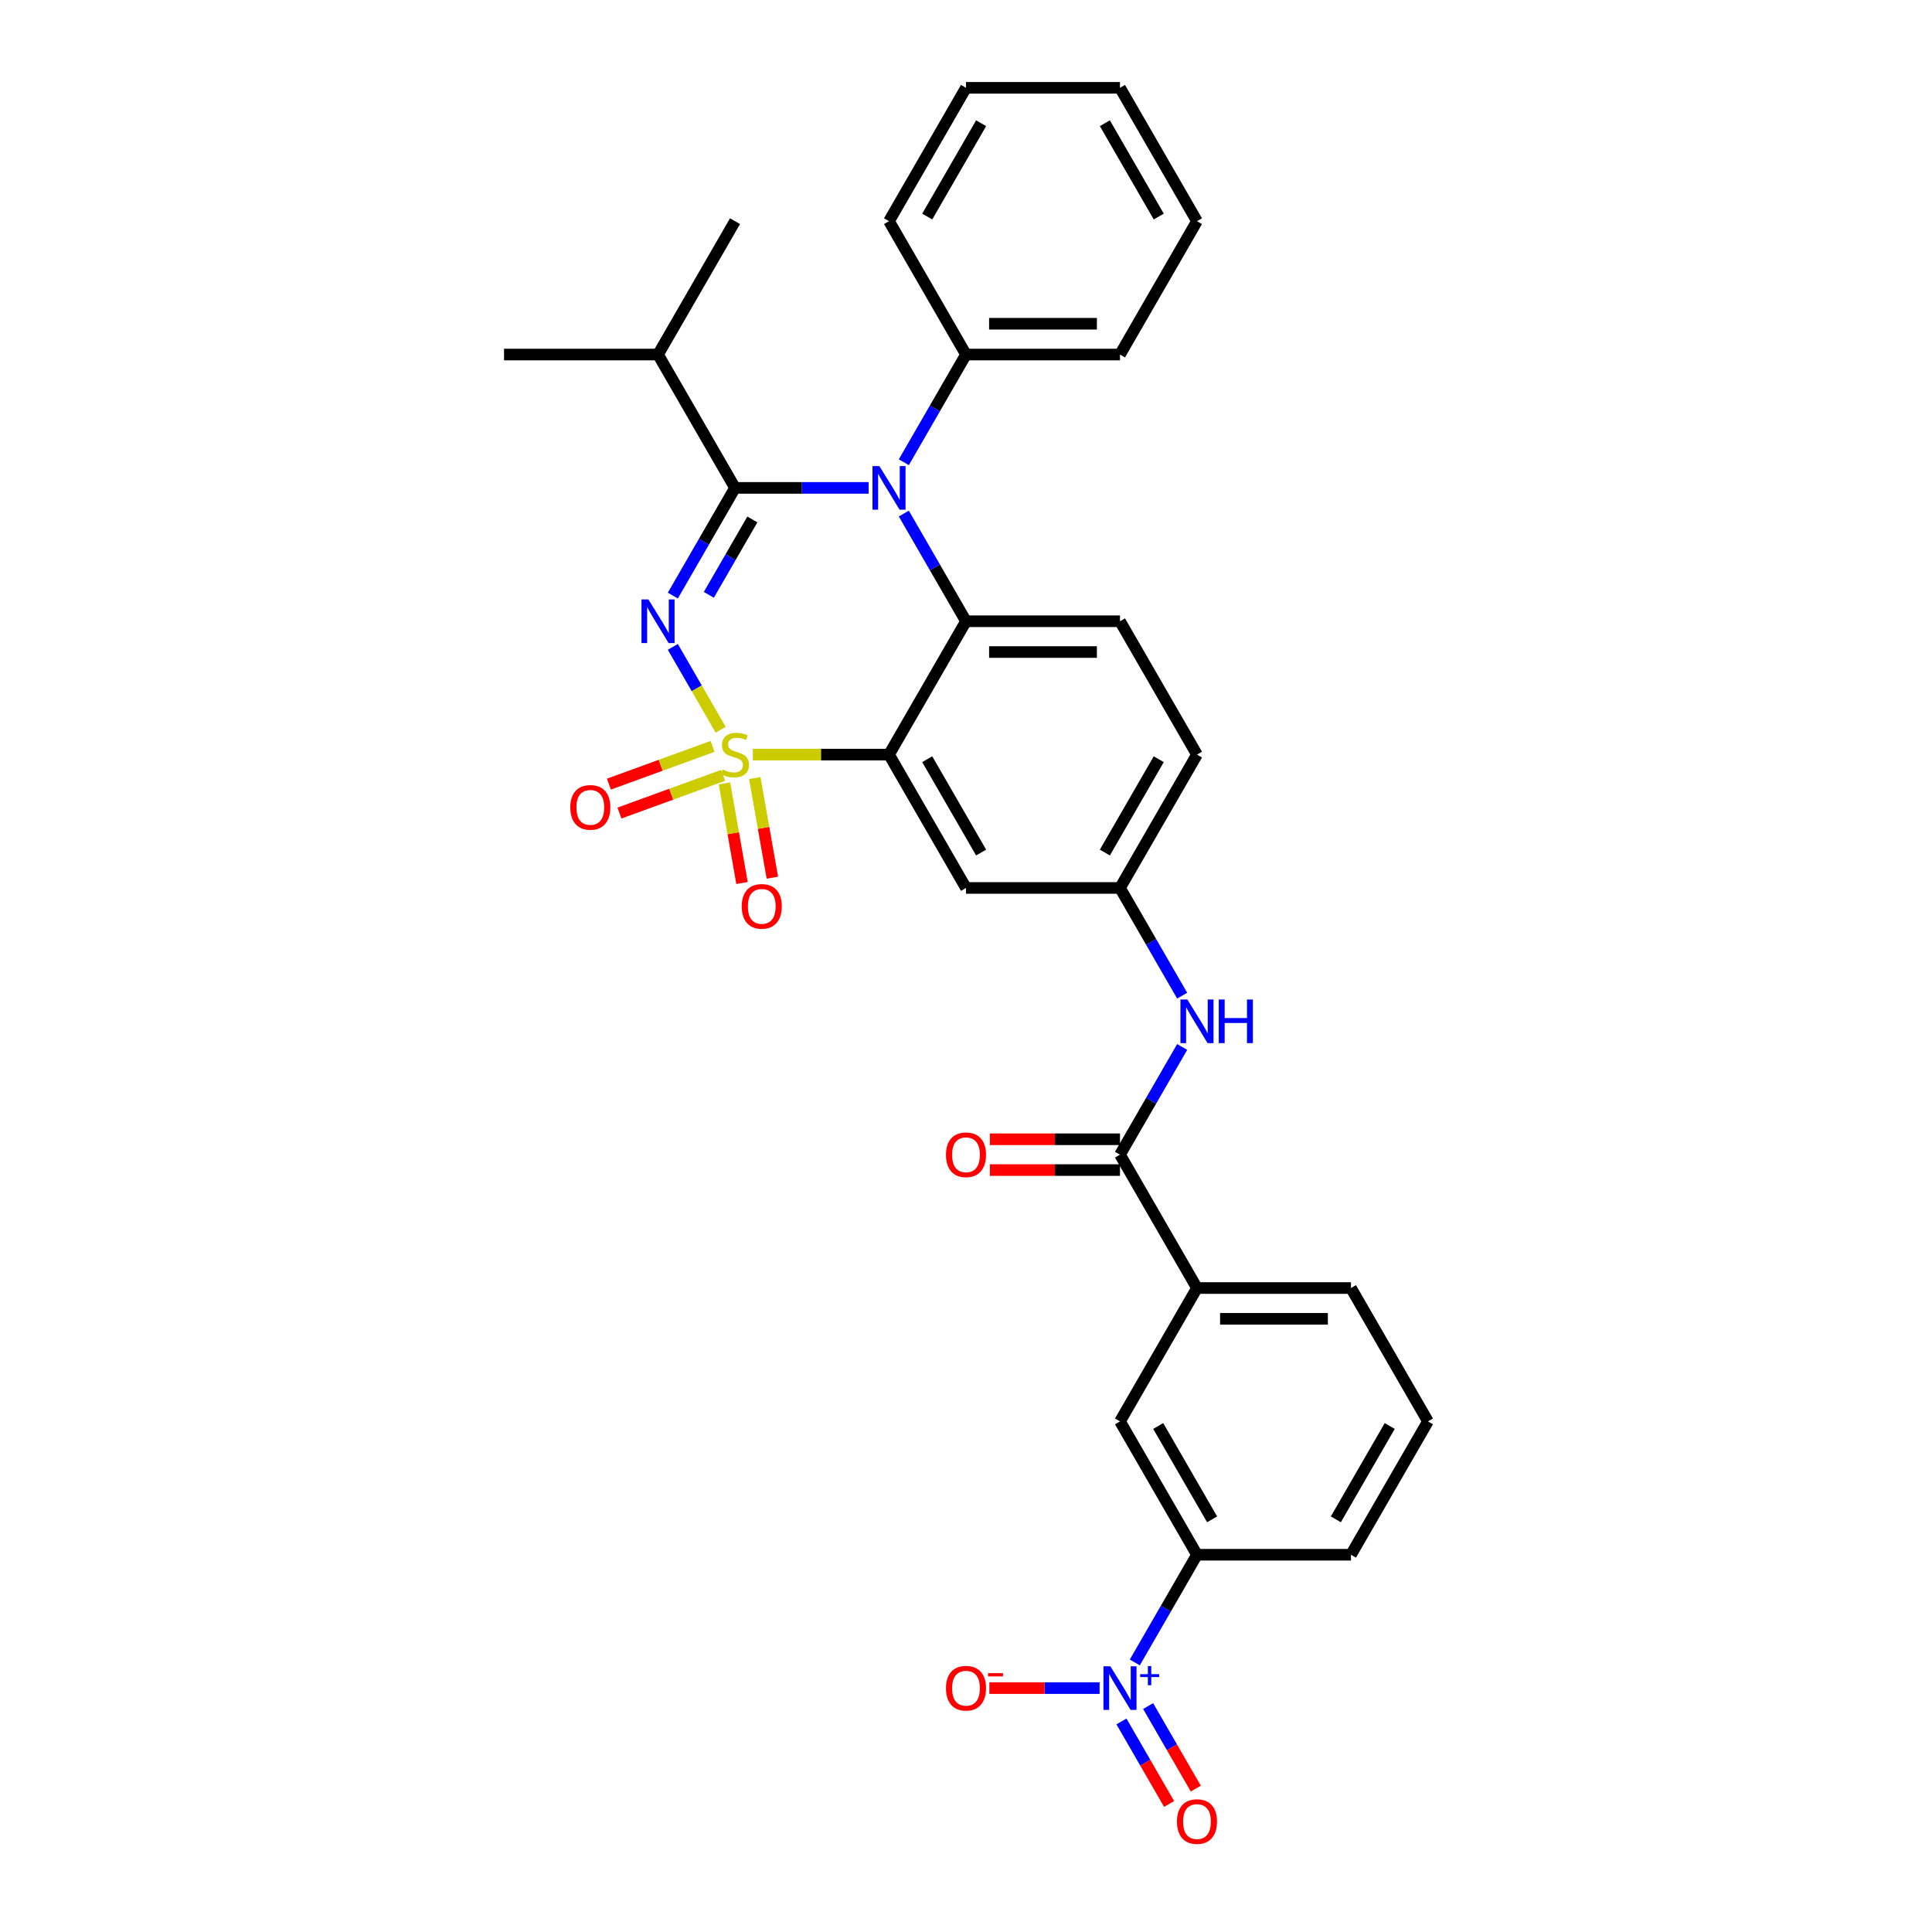 <?xml version='1.0' encoding='iso-8859-1'?>
<svg version='1.1' baseProfile='full'
              xmlns='http://www.w3.org/2000/svg'
                      xmlns:rdkit='http://www.rdkit.org/xml'
                      xmlns:xlink='http://www.w3.org/1999/xlink'
                  xml:space='preserve'
width='1000px' height='1000px' viewBox='0 0 1000 1000'>
<!-- END OF HEADER -->
<rect style='opacity:1.0;fill:#FFFFFF;stroke:none' width='1000' height='1000' x='0' y='0'> </rect>
<path class='bond-0' d='M 587.37,860.478 L 603.462,832.604' style='fill:none;fill-rule:evenodd;stroke:#0000FF;stroke-width:6px;stroke-linecap:butt;stroke-linejoin:miter;stroke-opacity:1' />
<path class='bond-0' d='M 603.462,832.604 L 619.555,804.731' style='fill:none;fill-rule:evenodd;stroke:#000000;stroke-width:6px;stroke-linecap:butt;stroke-linejoin:miter;stroke-opacity:1' />
<path class='bond-1' d='M 569.151,873.756 L 540.62,873.756' style='fill:none;fill-rule:evenodd;stroke:#0000FF;stroke-width:6px;stroke-linecap:butt;stroke-linejoin:miter;stroke-opacity:1' />
<path class='bond-1' d='M 540.62,873.756 L 512.09,873.756' style='fill:none;fill-rule:evenodd;stroke:#FF0000;stroke-width:6px;stroke-linecap:butt;stroke-linejoin:miter;stroke-opacity:1' />
<path class='bond-2' d='M 580.467,891.02 L 592.801,912.382' style='fill:none;fill-rule:evenodd;stroke:#0000FF;stroke-width:6px;stroke-linecap:butt;stroke-linejoin:miter;stroke-opacity:1' />
<path class='bond-2' d='M 592.801,912.382 L 605.134,933.744' style='fill:none;fill-rule:evenodd;stroke:#FF0000;stroke-width:6px;stroke-linecap:butt;stroke-linejoin:miter;stroke-opacity:1' />
<path class='bond-2' d='M 594.272,883.05 L 606.606,904.411' style='fill:none;fill-rule:evenodd;stroke:#0000FF;stroke-width:6px;stroke-linecap:butt;stroke-linejoin:miter;stroke-opacity:1' />
<path class='bond-2' d='M 606.606,904.411 L 618.939,925.773' style='fill:none;fill-rule:evenodd;stroke:#FF0000;stroke-width:6px;stroke-linecap:butt;stroke-linejoin:miter;stroke-opacity:1' />
<path class='bond-3' d='M 611.889,541.909 L 595.796,569.782' style='fill:none;fill-rule:evenodd;stroke:#0000FF;stroke-width:6px;stroke-linecap:butt;stroke-linejoin:miter;stroke-opacity:1' />
<path class='bond-3' d='M 595.796,569.782 L 579.703,597.656' style='fill:none;fill-rule:evenodd;stroke:#000000;stroke-width:6px;stroke-linecap:butt;stroke-linejoin:miter;stroke-opacity:1' />
<path class='bond-4' d='M 611.889,515.352 L 595.796,487.479' style='fill:none;fill-rule:evenodd;stroke:#0000FF;stroke-width:6px;stroke-linecap:butt;stroke-linejoin:miter;stroke-opacity:1' />
<path class='bond-4' d='M 595.796,487.479 L 579.703,459.605' style='fill:none;fill-rule:evenodd;stroke:#000000;stroke-width:6px;stroke-linecap:butt;stroke-linejoin:miter;stroke-opacity:1' />
<path class='bond-5' d='M 579.703,589.685 L 546.029,589.685' style='fill:none;fill-rule:evenodd;stroke:#000000;stroke-width:6px;stroke-linecap:butt;stroke-linejoin:miter;stroke-opacity:1' />
<path class='bond-5' d='M 546.029,589.685 L 512.354,589.685' style='fill:none;fill-rule:evenodd;stroke:#FF0000;stroke-width:6px;stroke-linecap:butt;stroke-linejoin:miter;stroke-opacity:1' />
<path class='bond-5' d='M 579.703,605.626 L 546.029,605.626' style='fill:none;fill-rule:evenodd;stroke:#000000;stroke-width:6px;stroke-linecap:butt;stroke-linejoin:miter;stroke-opacity:1' />
<path class='bond-5' d='M 546.029,605.626 L 512.354,605.626' style='fill:none;fill-rule:evenodd;stroke:#FF0000;stroke-width:6px;stroke-linecap:butt;stroke-linejoin:miter;stroke-opacity:1' />
<path class='bond-6' d='M 579.703,597.656 L 619.555,666.681' style='fill:none;fill-rule:evenodd;stroke:#000000;stroke-width:6px;stroke-linecap:butt;stroke-linejoin:miter;stroke-opacity:1' />
<path class='bond-7' d='M 619.555,804.731 L 579.703,735.706' style='fill:none;fill-rule:evenodd;stroke:#000000;stroke-width:6px;stroke-linecap:butt;stroke-linejoin:miter;stroke-opacity:1' />
<path class='bond-7' d='M 627.382,786.407 L 599.486,738.089' style='fill:none;fill-rule:evenodd;stroke:#000000;stroke-width:6px;stroke-linecap:butt;stroke-linejoin:miter;stroke-opacity:1' />
<path class='bond-8' d='M 619.555,804.731 L 699.258,804.731' style='fill:none;fill-rule:evenodd;stroke:#000000;stroke-width:6px;stroke-linecap:butt;stroke-linejoin:miter;stroke-opacity:1' />
<path class='bond-9' d='M 619.555,390.58 L 579.703,459.605' style='fill:none;fill-rule:evenodd;stroke:#000000;stroke-width:6px;stroke-linecap:butt;stroke-linejoin:miter;stroke-opacity:1' />
<path class='bond-9' d='M 599.772,392.964 L 571.876,441.281' style='fill:none;fill-rule:evenodd;stroke:#000000;stroke-width:6px;stroke-linecap:butt;stroke-linejoin:miter;stroke-opacity:1' />
<path class='bond-10' d='M 619.555,390.58 L 579.703,321.555' style='fill:none;fill-rule:evenodd;stroke:#000000;stroke-width:6px;stroke-linecap:butt;stroke-linejoin:miter;stroke-opacity:1' />
<path class='bond-11' d='M 579.703,459.605 L 500,459.605' style='fill:none;fill-rule:evenodd;stroke:#000000;stroke-width:6px;stroke-linecap:butt;stroke-linejoin:miter;stroke-opacity:1' />
<path class='bond-12' d='M 500,459.605 L 460.148,390.58' style='fill:none;fill-rule:evenodd;stroke:#000000;stroke-width:6px;stroke-linecap:butt;stroke-linejoin:miter;stroke-opacity:1' />
<path class='bond-12' d='M 507.827,441.281 L 479.931,392.964' style='fill:none;fill-rule:evenodd;stroke:#000000;stroke-width:6px;stroke-linecap:butt;stroke-linejoin:miter;stroke-opacity:1' />
<path class='bond-13' d='M 460.148,390.58 L 500,321.555' style='fill:none;fill-rule:evenodd;stroke:#000000;stroke-width:6px;stroke-linecap:butt;stroke-linejoin:miter;stroke-opacity:1' />
<path class='bond-14' d='M 460.148,390.58 L 424.911,390.58' style='fill:none;fill-rule:evenodd;stroke:#000000;stroke-width:6px;stroke-linecap:butt;stroke-linejoin:miter;stroke-opacity:1' />
<path class='bond-14' d='M 424.911,390.58 L 389.675,390.58' style='fill:none;fill-rule:evenodd;stroke:#CCCC00;stroke-width:6px;stroke-linecap:butt;stroke-linejoin:miter;stroke-opacity:1' />
<path class='bond-15' d='M 500,321.555 L 579.703,321.555' style='fill:none;fill-rule:evenodd;stroke:#000000;stroke-width:6px;stroke-linecap:butt;stroke-linejoin:miter;stroke-opacity:1' />
<path class='bond-15' d='M 511.956,337.496 L 567.748,337.496' style='fill:none;fill-rule:evenodd;stroke:#000000;stroke-width:6px;stroke-linecap:butt;stroke-linejoin:miter;stroke-opacity:1' />
<path class='bond-16' d='M 500,321.555 L 483.907,293.682' style='fill:none;fill-rule:evenodd;stroke:#000000;stroke-width:6px;stroke-linecap:butt;stroke-linejoin:miter;stroke-opacity:1' />
<path class='bond-16' d='M 483.907,293.682 L 467.815,265.809' style='fill:none;fill-rule:evenodd;stroke:#0000FF;stroke-width:6px;stroke-linecap:butt;stroke-linejoin:miter;stroke-opacity:1' />
<path class='bond-17' d='M 467.815,239.251 L 483.907,211.378' style='fill:none;fill-rule:evenodd;stroke:#0000FF;stroke-width:6px;stroke-linecap:butt;stroke-linejoin:miter;stroke-opacity:1' />
<path class='bond-17' d='M 483.907,211.378 L 500,183.505' style='fill:none;fill-rule:evenodd;stroke:#000000;stroke-width:6px;stroke-linecap:butt;stroke-linejoin:miter;stroke-opacity:1' />
<path class='bond-18' d='M 449.596,252.53 L 415.02,252.53' style='fill:none;fill-rule:evenodd;stroke:#0000FF;stroke-width:6px;stroke-linecap:butt;stroke-linejoin:miter;stroke-opacity:1' />
<path class='bond-18' d='M 415.02,252.53 L 380.445,252.53' style='fill:none;fill-rule:evenodd;stroke:#000000;stroke-width:6px;stroke-linecap:butt;stroke-linejoin:miter;stroke-opacity:1' />
<path class='bond-19' d='M 399.771,454.283 L 395.224,428.495' style='fill:none;fill-rule:evenodd;stroke:#FF0000;stroke-width:6px;stroke-linecap:butt;stroke-linejoin:miter;stroke-opacity:1' />
<path class='bond-19' d='M 395.224,428.495 L 390.677,402.708' style='fill:none;fill-rule:evenodd;stroke:#CCCC00;stroke-width:6px;stroke-linecap:butt;stroke-linejoin:miter;stroke-opacity:1' />
<path class='bond-19' d='M 384.072,457.051 L 379.525,431.263' style='fill:none;fill-rule:evenodd;stroke:#FF0000;stroke-width:6px;stroke-linecap:butt;stroke-linejoin:miter;stroke-opacity:1' />
<path class='bond-19' d='M 379.525,431.263 L 374.978,405.476' style='fill:none;fill-rule:evenodd;stroke:#CCCC00;stroke-width:6px;stroke-linecap:butt;stroke-linejoin:miter;stroke-opacity:1' />
<path class='bond-20' d='M 320.628,420.834 L 347.449,411.072' style='fill:none;fill-rule:evenodd;stroke:#FF0000;stroke-width:6px;stroke-linecap:butt;stroke-linejoin:miter;stroke-opacity:1' />
<path class='bond-20' d='M 347.449,411.072 L 374.27,401.31' style='fill:none;fill-rule:evenodd;stroke:#CCCC00;stroke-width:6px;stroke-linecap:butt;stroke-linejoin:miter;stroke-opacity:1' />
<path class='bond-20' d='M 315.176,405.854 L 341.997,396.092' style='fill:none;fill-rule:evenodd;stroke:#FF0000;stroke-width:6px;stroke-linecap:butt;stroke-linejoin:miter;stroke-opacity:1' />
<path class='bond-20' d='M 341.997,396.092 L 368.818,386.33' style='fill:none;fill-rule:evenodd;stroke:#CCCC00;stroke-width:6px;stroke-linecap:butt;stroke-linejoin:miter;stroke-opacity:1' />
<path class='bond-21' d='M 380.445,252.53 L 364.352,280.403' style='fill:none;fill-rule:evenodd;stroke:#000000;stroke-width:6px;stroke-linecap:butt;stroke-linejoin:miter;stroke-opacity:1' />
<path class='bond-21' d='M 364.352,280.403 L 348.26,308.276' style='fill:none;fill-rule:evenodd;stroke:#0000FF;stroke-width:6px;stroke-linecap:butt;stroke-linejoin:miter;stroke-opacity:1' />
<path class='bond-21' d='M 389.422,268.862 L 378.157,288.374' style='fill:none;fill-rule:evenodd;stroke:#000000;stroke-width:6px;stroke-linecap:butt;stroke-linejoin:miter;stroke-opacity:1' />
<path class='bond-21' d='M 378.157,288.374 L 366.892,307.885' style='fill:none;fill-rule:evenodd;stroke:#0000FF;stroke-width:6px;stroke-linecap:butt;stroke-linejoin:miter;stroke-opacity:1' />
<path class='bond-22' d='M 380.445,252.53 L 340.593,183.505' style='fill:none;fill-rule:evenodd;stroke:#000000;stroke-width:6px;stroke-linecap:butt;stroke-linejoin:miter;stroke-opacity:1' />
<path class='bond-23' d='M 348.26,334.834 L 360.639,356.275' style='fill:none;fill-rule:evenodd;stroke:#0000FF;stroke-width:6px;stroke-linecap:butt;stroke-linejoin:miter;stroke-opacity:1' />
<path class='bond-23' d='M 360.639,356.275 L 373.018,377.717' style='fill:none;fill-rule:evenodd;stroke:#CCCC00;stroke-width:6px;stroke-linecap:butt;stroke-linejoin:miter;stroke-opacity:1' />
<path class='bond-24' d='M 340.593,183.505 L 380.445,114.48' style='fill:none;fill-rule:evenodd;stroke:#000000;stroke-width:6px;stroke-linecap:butt;stroke-linejoin:miter;stroke-opacity:1' />
<path class='bond-25' d='M 340.593,183.505 L 260.89,183.505' style='fill:none;fill-rule:evenodd;stroke:#000000;stroke-width:6px;stroke-linecap:butt;stroke-linejoin:miter;stroke-opacity:1' />
<path class='bond-26' d='M 500,183.505 L 579.703,183.505' style='fill:none;fill-rule:evenodd;stroke:#000000;stroke-width:6px;stroke-linecap:butt;stroke-linejoin:miter;stroke-opacity:1' />
<path class='bond-26' d='M 511.956,167.564 L 567.748,167.564' style='fill:none;fill-rule:evenodd;stroke:#000000;stroke-width:6px;stroke-linecap:butt;stroke-linejoin:miter;stroke-opacity:1' />
<path class='bond-27' d='M 500,183.505 L 460.148,114.48' style='fill:none;fill-rule:evenodd;stroke:#000000;stroke-width:6px;stroke-linecap:butt;stroke-linejoin:miter;stroke-opacity:1' />
<path class='bond-28' d='M 579.703,183.505 L 619.555,114.48' style='fill:none;fill-rule:evenodd;stroke:#000000;stroke-width:6px;stroke-linecap:butt;stroke-linejoin:miter;stroke-opacity:1' />
<path class='bond-29' d='M 460.148,114.48 L 500,45.455' style='fill:none;fill-rule:evenodd;stroke:#000000;stroke-width:6px;stroke-linecap:butt;stroke-linejoin:miter;stroke-opacity:1' />
<path class='bond-29' d='M 479.931,112.096 L 507.827,63.779' style='fill:none;fill-rule:evenodd;stroke:#000000;stroke-width:6px;stroke-linecap:butt;stroke-linejoin:miter;stroke-opacity:1' />
<path class='bond-30' d='M 619.555,114.48 L 579.703,45.455' style='fill:none;fill-rule:evenodd;stroke:#000000;stroke-width:6px;stroke-linecap:butt;stroke-linejoin:miter;stroke-opacity:1' />
<path class='bond-30' d='M 599.772,112.096 L 571.876,63.779' style='fill:none;fill-rule:evenodd;stroke:#000000;stroke-width:6px;stroke-linecap:butt;stroke-linejoin:miter;stroke-opacity:1' />
<path class='bond-31' d='M 500,45.455 L 579.703,45.455' style='fill:none;fill-rule:evenodd;stroke:#000000;stroke-width:6px;stroke-linecap:butt;stroke-linejoin:miter;stroke-opacity:1' />
<path class='bond-32' d='M 619.555,666.681 L 579.703,735.706' style='fill:none;fill-rule:evenodd;stroke:#000000;stroke-width:6px;stroke-linecap:butt;stroke-linejoin:miter;stroke-opacity:1' />
<path class='bond-33' d='M 619.555,666.681 L 699.258,666.681' style='fill:none;fill-rule:evenodd;stroke:#000000;stroke-width:6px;stroke-linecap:butt;stroke-linejoin:miter;stroke-opacity:1' />
<path class='bond-33' d='M 631.511,682.621 L 687.303,682.621' style='fill:none;fill-rule:evenodd;stroke:#000000;stroke-width:6px;stroke-linecap:butt;stroke-linejoin:miter;stroke-opacity:1' />
<path class='bond-34' d='M 699.258,804.731 L 739.11,735.706' style='fill:none;fill-rule:evenodd;stroke:#000000;stroke-width:6px;stroke-linecap:butt;stroke-linejoin:miter;stroke-opacity:1' />
<path class='bond-34' d='M 691.431,786.407 L 719.327,738.089' style='fill:none;fill-rule:evenodd;stroke:#000000;stroke-width:6px;stroke-linecap:butt;stroke-linejoin:miter;stroke-opacity:1' />
<path class='bond-35' d='M 699.258,666.681 L 739.11,735.706' style='fill:none;fill-rule:evenodd;stroke:#000000;stroke-width:6px;stroke-linecap:butt;stroke-linejoin:miter;stroke-opacity:1' />
<path  class='atom-0' d='M 574.714 862.47
L 582.11 874.426
Q 582.844 875.605, 584.023 877.741
Q 585.203 879.877, 585.267 880.005
L 585.267 862.47
L 588.263 862.47
L 588.263 885.042
L 585.171 885.042
L 577.233 871.971
Q 576.308 870.44, 575.32 868.687
Q 574.363 866.934, 574.076 866.392
L 574.076 885.042
L 571.143 885.042
L 571.143 862.47
L 574.714 862.47
' fill='#0000FF'/>
<path  class='atom-0' d='M 590.157 866.539
L 594.134 866.539
L 594.134 862.352
L 595.902 862.352
L 595.902 866.539
L 599.984 866.539
L 599.984 868.054
L 595.902 868.054
L 595.902 872.262
L 594.134 872.262
L 594.134 868.054
L 590.157 868.054
L 590.157 866.539
' fill='#0000FF'/>
<path  class='atom-1' d='M 614.566 517.344
L 621.962 529.3
Q 622.695 530.48, 623.875 532.616
Q 625.055 534.752, 625.118 534.879
L 625.118 517.344
L 628.115 517.344
L 628.115 539.916
L 625.023 539.916
L 617.084 526.845
Q 616.16 525.315, 615.171 523.561
Q 614.215 521.808, 613.928 521.266
L 613.928 539.916
L 610.995 539.916
L 610.995 517.344
L 614.566 517.344
' fill='#0000FF'/>
<path  class='atom-1' d='M 630.825 517.344
L 633.886 517.344
L 633.886 526.941
L 645.427 526.941
L 645.427 517.344
L 648.487 517.344
L 648.487 539.916
L 645.427 539.916
L 645.427 529.491
L 633.886 529.491
L 633.886 539.916
L 630.825 539.916
L 630.825 517.344
' fill='#0000FF'/>
<path  class='atom-3' d='M 489.639 597.719
Q 489.639 592.3, 492.317 589.271
Q 494.995 586.242, 500 586.242
Q 505.005 586.242, 507.683 589.271
Q 510.361 592.3, 510.361 597.719
Q 510.361 603.203, 507.652 606.327
Q 504.942 609.42, 500 609.42
Q 495.027 609.42, 492.317 606.327
Q 489.639 603.235, 489.639 597.719
M 500 606.869
Q 503.443 606.869, 505.292 604.574
Q 507.173 602.247, 507.173 597.719
Q 507.173 593.288, 505.292 591.056
Q 503.443 588.793, 500 588.793
Q 496.557 588.793, 494.676 591.024
Q 492.827 593.256, 492.827 597.719
Q 492.827 602.278, 494.676 604.574
Q 496.557 606.869, 500 606.869
' fill='#FF0000'/>
<path  class='atom-11' d='M 455.159 241.244
L 462.555 253.199
Q 463.289 254.379, 464.468 256.515
Q 465.648 258.651, 465.712 258.779
L 465.712 241.244
L 468.708 241.244
L 468.708 263.816
L 465.616 263.816
L 457.678 250.745
Q 456.753 249.214, 455.765 247.461
Q 454.808 245.707, 454.521 245.165
L 454.521 263.816
L 451.588 263.816
L 451.588 241.244
L 455.159 241.244
' fill='#0000FF'/>
<path  class='atom-12' d='M 383.924 469.136
Q 383.924 463.717, 386.602 460.688
Q 389.28 457.659, 394.285 457.659
Q 399.291 457.659, 401.969 460.688
Q 404.647 463.717, 404.647 469.136
Q 404.647 474.62, 401.937 477.744
Q 399.227 480.837, 394.285 480.837
Q 389.312 480.837, 386.602 477.744
Q 383.924 474.652, 383.924 469.136
M 394.285 478.286
Q 397.728 478.286, 399.578 475.991
Q 401.459 473.664, 401.459 469.136
Q 401.459 464.705, 399.578 462.473
Q 397.728 460.21, 394.285 460.21
Q 390.842 460.21, 388.961 462.441
Q 387.112 464.673, 387.112 469.136
Q 387.112 473.695, 388.961 475.991
Q 390.842 478.286, 394.285 478.286
' fill='#FF0000'/>
<path  class='atom-13' d='M 295.187 417.904
Q 295.187 412.484, 297.865 409.456
Q 300.543 406.427, 305.548 406.427
Q 310.554 406.427, 313.232 409.456
Q 315.91 412.484, 315.91 417.904
Q 315.91 423.388, 313.2 426.512
Q 310.49 429.605, 305.548 429.605
Q 300.575 429.605, 297.865 426.512
Q 295.187 423.42, 295.187 417.904
M 305.548 427.054
Q 308.991 427.054, 310.841 424.759
Q 312.722 422.431, 312.722 417.904
Q 312.722 413.473, 310.841 411.241
Q 308.991 408.977, 305.548 408.977
Q 302.105 408.977, 300.224 411.209
Q 298.375 413.441, 298.375 417.904
Q 298.375 422.463, 300.224 424.759
Q 302.105 427.054, 305.548 427.054
' fill='#FF0000'/>
<path  class='atom-15' d='M 335.604 310.269
L 343 322.225
Q 343.734 323.404, 344.913 325.54
Q 346.093 327.676, 346.157 327.804
L 346.157 310.269
L 349.153 310.269
L 349.153 332.841
L 346.061 332.841
L 338.122 319.77
Q 337.198 318.239, 336.21 316.486
Q 335.253 314.732, 334.966 314.19
L 334.966 332.841
L 332.033 332.841
L 332.033 310.269
L 335.604 310.269
' fill='#0000FF'/>
<path  class='atom-16' d='M 374.069 398.327
Q 374.324 398.423, 375.376 398.869
Q 376.428 399.316, 377.576 399.603
Q 378.755 399.858, 379.903 399.858
Q 382.039 399.858, 383.282 398.837
Q 384.526 397.785, 384.526 395.968
Q 384.526 394.725, 383.888 393.96
Q 383.282 393.194, 382.326 392.78
Q 381.37 392.366, 379.775 391.887
Q 377.767 391.282, 376.555 390.708
Q 375.376 390.134, 374.515 388.922
Q 373.686 387.711, 373.686 385.67
Q 373.686 382.833, 375.599 381.08
Q 377.544 379.326, 381.37 379.326
Q 383.984 379.326, 386.949 380.569
L 386.215 383.024
Q 383.506 381.908, 381.465 381.908
Q 379.265 381.908, 378.054 382.833
Q 376.842 383.726, 376.874 385.288
Q 376.874 386.499, 377.48 387.233
Q 378.118 387.966, 379.01 388.38
Q 379.935 388.795, 381.465 389.273
Q 383.506 389.911, 384.717 390.548
Q 385.929 391.186, 386.789 392.493
Q 387.682 393.768, 387.682 395.968
Q 387.682 399.093, 385.578 400.782
Q 383.506 402.44, 380.031 402.44
Q 378.022 402.44, 376.492 401.994
Q 374.993 401.579, 373.208 400.846
L 374.069 398.327
' fill='#CCCC00'/>
<path  class='atom-28' d='M 489.639 873.82
Q 489.639 868.4, 492.317 865.371
Q 494.995 862.343, 500 862.343
Q 505.005 862.343, 507.683 865.371
Q 510.361 868.4, 510.361 873.82
Q 510.361 879.303, 507.652 882.428
Q 504.942 885.52, 500 885.52
Q 495.027 885.52, 492.317 882.428
Q 489.639 879.335, 489.639 873.82
M 500 882.97
Q 503.443 882.97, 505.292 880.674
Q 507.173 878.347, 507.173 873.82
Q 507.173 869.388, 505.292 867.157
Q 503.443 864.893, 500 864.893
Q 496.557 864.893, 494.676 867.125
Q 492.827 869.356, 492.827 873.82
Q 492.827 878.379, 494.676 880.674
Q 496.557 882.97, 500 882.97
' fill='#FF0000'/>
<path  class='atom-28' d='M 511.414 866.027
L 519.136 866.027
L 519.136 867.71
L 511.414 867.71
L 511.414 866.027
' fill='#FF0000'/>
<path  class='atom-29' d='M 609.194 942.845
Q 609.194 937.425, 611.872 934.396
Q 614.55 931.368, 619.555 931.368
Q 624.56 931.368, 627.238 934.396
Q 629.916 937.425, 629.916 942.845
Q 629.916 948.329, 627.207 951.453
Q 624.497 954.545, 619.555 954.545
Q 614.582 954.545, 611.872 951.453
Q 609.194 948.36, 609.194 942.845
M 619.555 951.995
Q 622.998 951.995, 624.847 949.699
Q 626.728 947.372, 626.728 942.845
Q 626.728 938.413, 624.847 936.182
Q 622.998 933.918, 619.555 933.918
Q 616.112 933.918, 614.231 936.15
Q 612.382 938.382, 612.382 942.845
Q 612.382 947.404, 614.231 949.699
Q 616.112 951.995, 619.555 951.995
' fill='#FF0000'/>
</svg>
